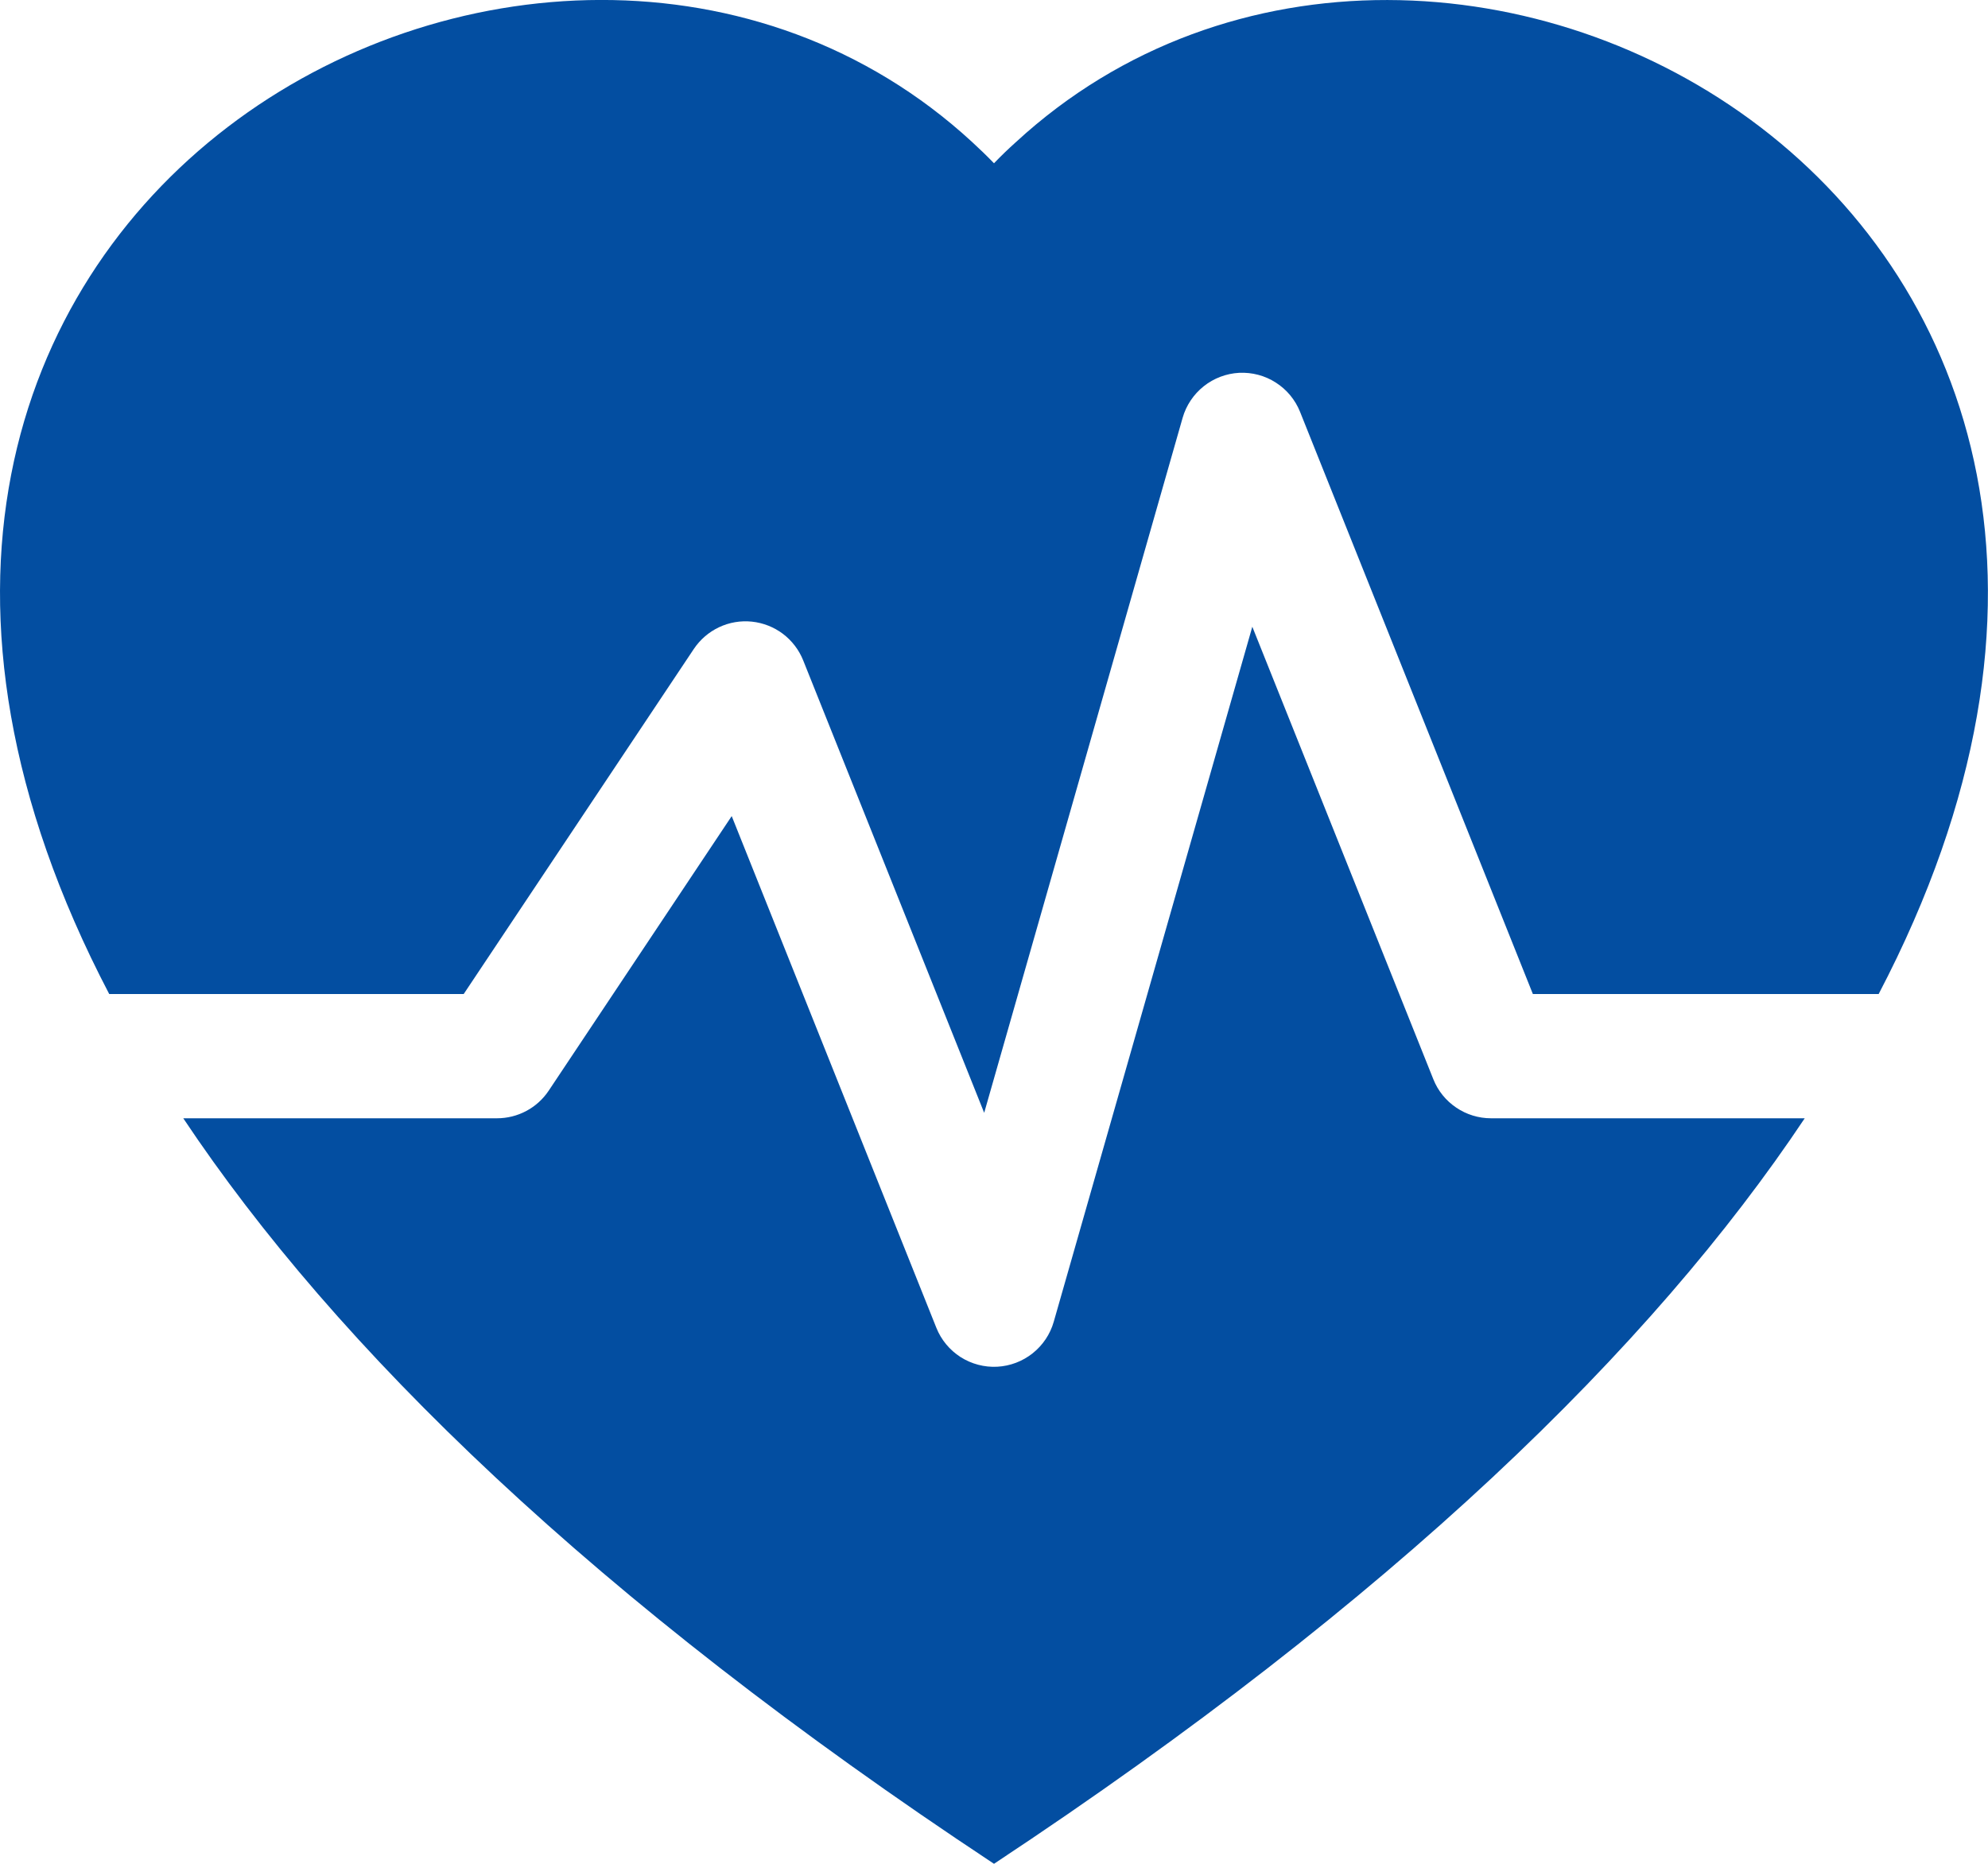 <svg width="32" height="30" viewBox="0 0 32 30" fill="none" xmlns="http://www.w3.org/2000/svg">
<path fill-rule="evenodd" clip-rule="evenodd" d="M2.95 18C5.404 21.68 9.558 25.742 16 30C22.442 25.742 26.596 21.68 29.05 18H24C23.8 18 23.605 17.94 23.44 17.828C23.274 17.716 23.146 17.558 23.072 17.372L20.158 10.088L16.962 21.274C16.905 21.475 16.786 21.652 16.623 21.782C16.46 21.912 16.26 21.988 16.052 21.999C15.844 22.01 15.637 21.955 15.461 21.843C15.286 21.73 15.149 21.566 15.072 21.372L11.778 13.136L8.832 17.556C8.74 17.693 8.617 17.805 8.472 17.882C8.326 17.96 8.164 18 8 18H2.95ZM1.758 16C-4.852 3.36 8.82 -4 15.648 2.286C15.768 2.396 15.886 2.51 16 2.628C16.113 2.51 16.23 2.397 16.352 2.288C23.18 -4 36.852 3.36 30.24 16H24.674L20.926 6.628C20.848 6.434 20.712 6.27 20.536 6.158C20.361 6.045 20.154 5.991 19.946 6.001C19.738 6.012 19.538 6.088 19.375 6.218C19.212 6.348 19.093 6.526 19.036 6.726L15.842 17.912L12.928 10.628C12.86 10.459 12.747 10.312 12.602 10.202C12.457 10.093 12.284 10.025 12.103 10.006C11.922 9.987 11.739 10.018 11.574 10.096C11.409 10.174 11.269 10.295 11.168 10.446L7.464 16H1.76H1.758Z" fill="#034EA1"/>
</svg>
